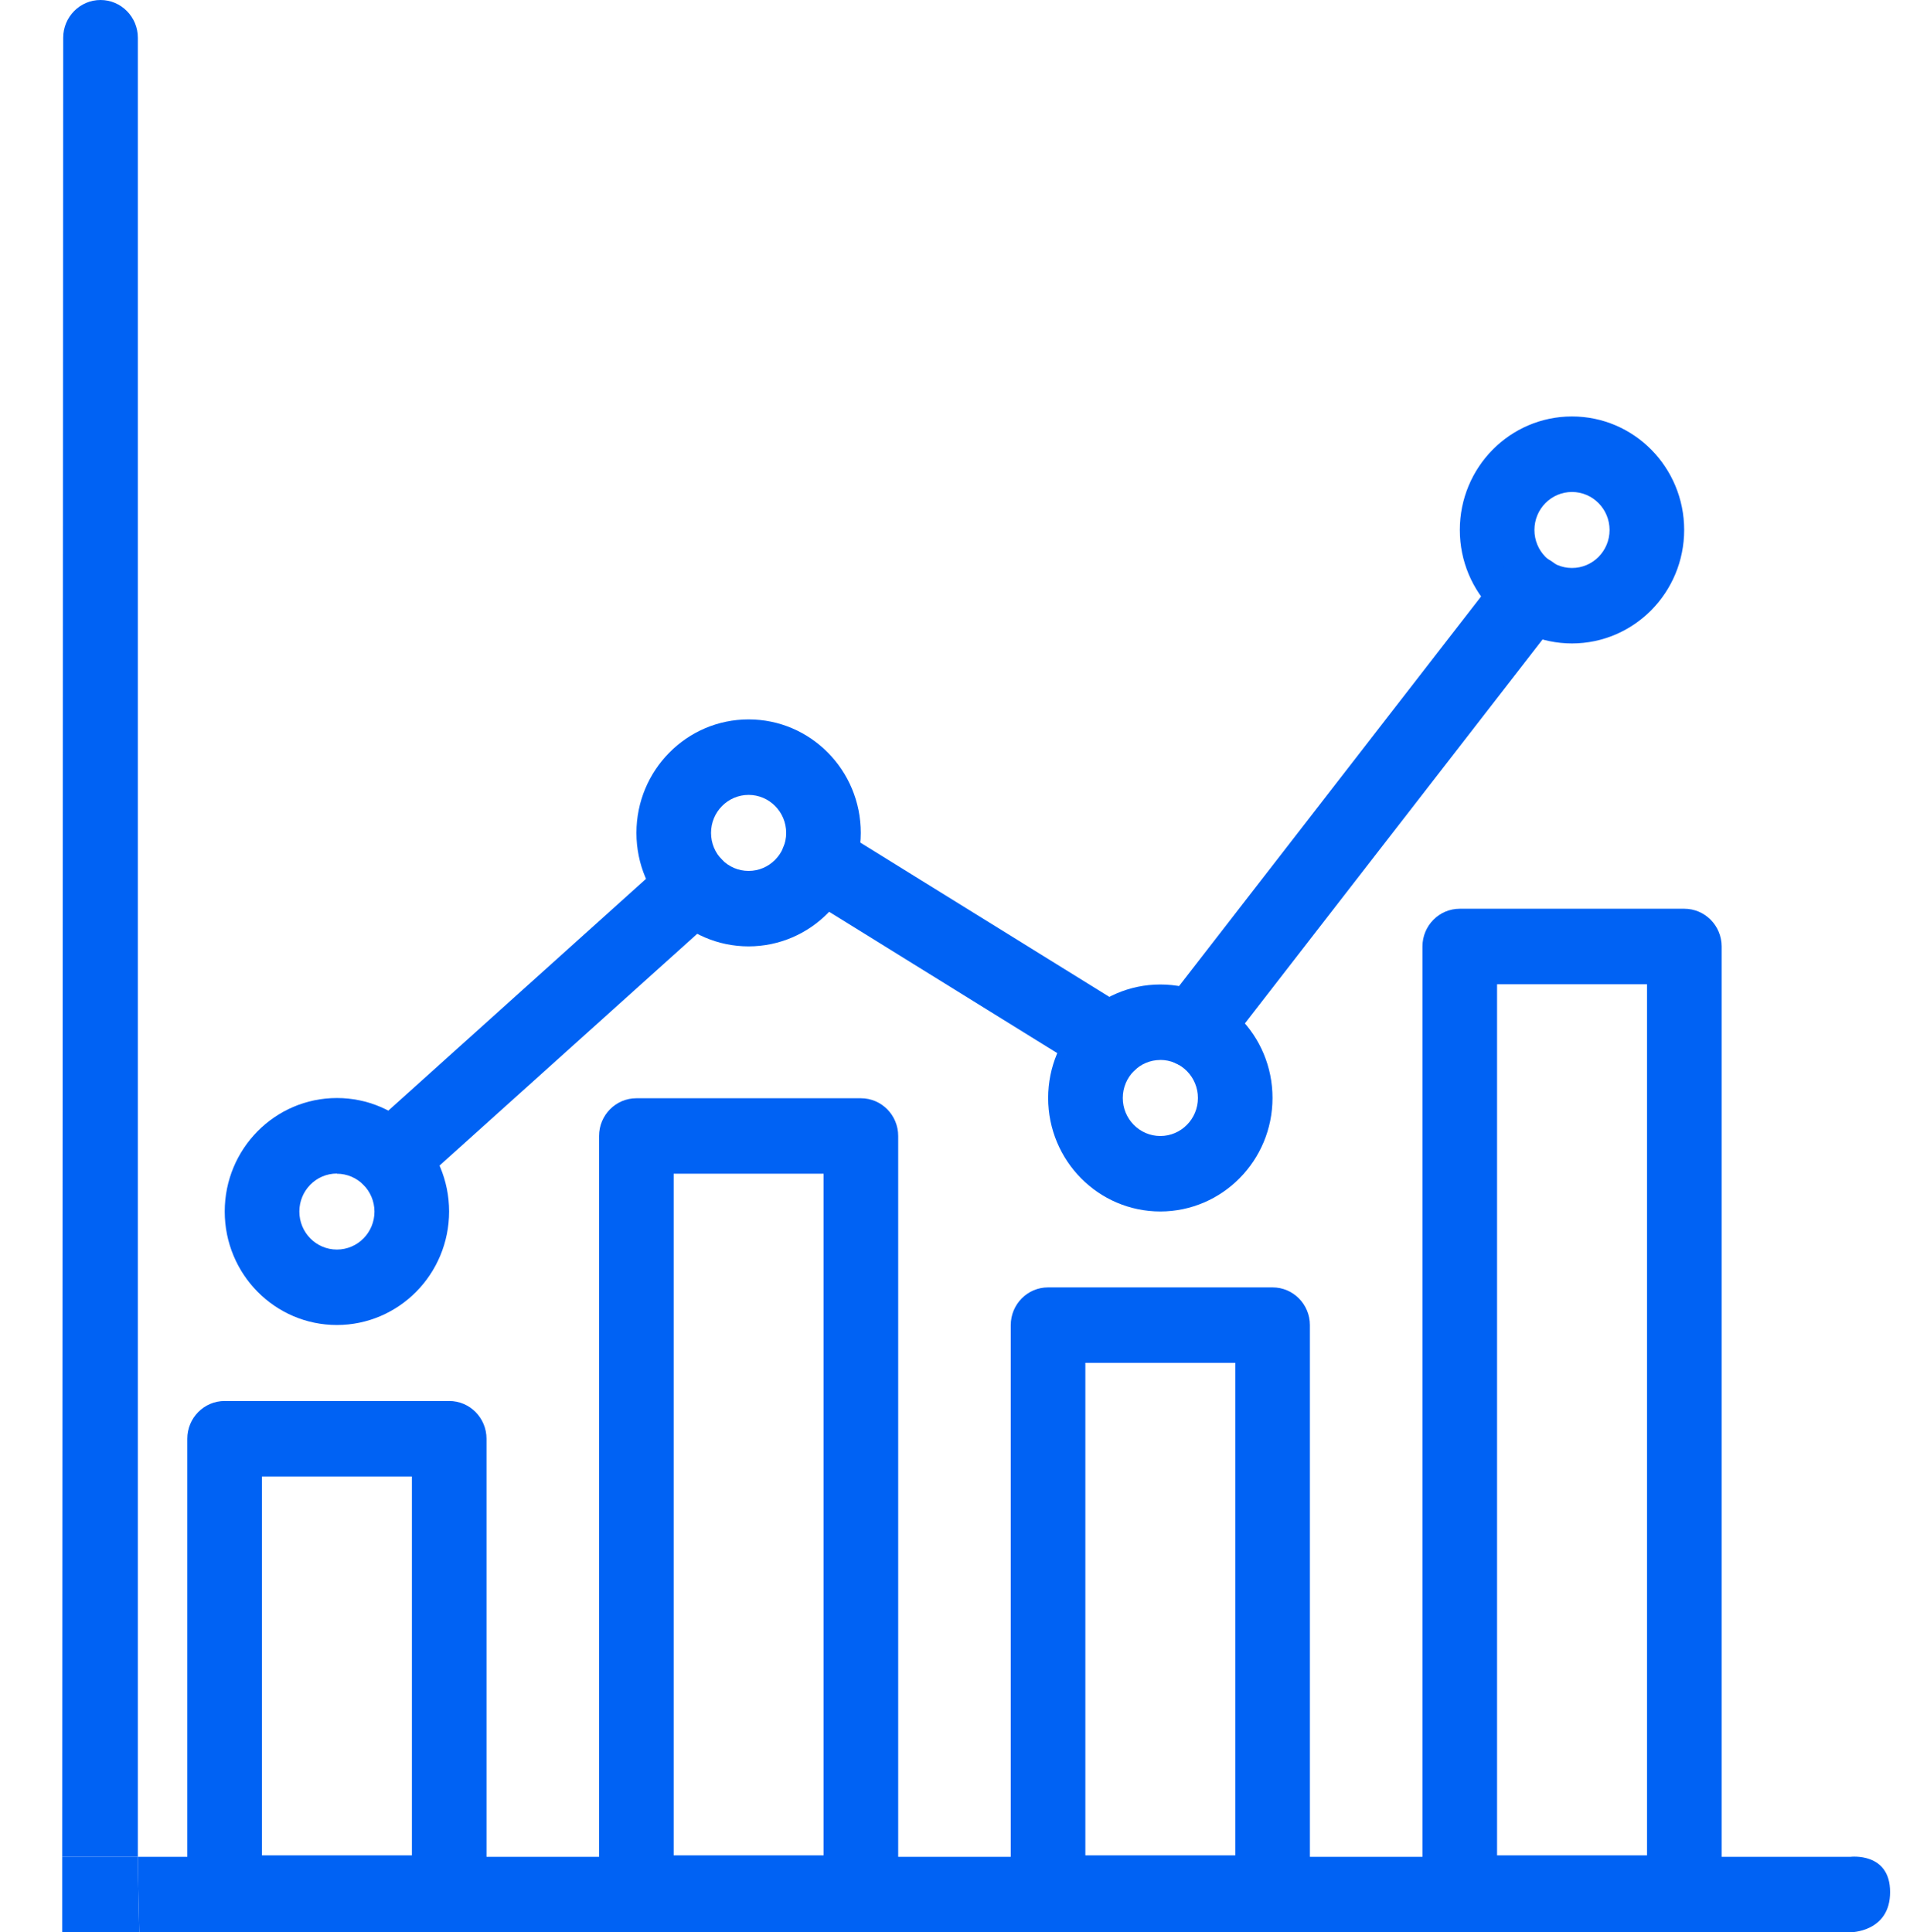 <?xml version="1.0" encoding="UTF-8"?> <svg xmlns="http://www.w3.org/2000/svg" width="85" height="86" viewBox="0 0 85 86" fill="none"><g clip-path="url(#clip0_253_1103)"><path d="M19.991 85.934H9.997C9.08 85.934 8.336 85.183 8.336 84.255V64.033C8.336 63.105 9.08 62.353 9.997 62.353H19.991C20.908 62.353 21.651 63.105 21.651 64.033V84.255C21.651 85.183 20.908 85.934 19.991 85.934ZM11.657 82.575H18.331V65.713H11.657V82.575ZM38.312 85.934H28.32C27.403 85.934 26.66 85.183 26.66 84.255V50.559C26.66 49.631 27.403 48.879 28.32 48.879H38.312C39.229 48.879 39.972 49.631 39.972 50.559V84.255C39.972 85.183 39.229 85.934 38.312 85.934ZM29.98 82.575H36.652V52.238H29.98V82.575ZM56.634 85.934H46.641C45.724 85.934 44.981 85.183 44.981 84.255V58.977C44.981 58.05 45.724 57.297 46.641 57.297H56.634C57.551 57.297 58.294 58.05 58.294 58.977V84.255C58.294 85.183 57.551 85.934 56.634 85.934ZM48.301 82.575H54.974V60.657H48.301V82.575ZM74.957 85.934H64.963C64.046 85.934 63.303 85.183 63.303 84.255V42.125C63.303 41.197 64.046 40.445 64.963 40.445H74.957C75.874 40.445 76.617 41.197 76.617 42.125V84.255C76.617 85.183 75.874 85.934 74.957 85.934ZM66.623 82.575H73.297V43.805H66.623V82.575Z" fill="#0062F4"></path><path d="M6.198 86H82.344C82.344 86 84.115 86 84.115 84.208C84.115 82.417 82.344 82.641 82.344 82.641H2.769L2.813 1.68C2.813 0.752 3.557 0 4.474 0C5.39 0 6.134 0.752 6.134 1.68V82.641C6.134 83.537 6.198 86 6.198 86ZM14.993 58.971C12.236 58.971 10.001 56.709 10.001 53.92C10.001 51.13 12.236 48.869 14.993 48.869C17.75 48.869 19.985 51.129 19.986 53.918C19.985 56.707 17.75 58.969 14.993 58.971ZM14.993 52.23C14.07 52.23 13.322 52.987 13.322 53.921C13.322 54.856 14.07 55.613 14.993 55.613C15.917 55.613 16.665 54.856 16.665 53.921V53.918C16.658 52.989 15.912 52.239 14.993 52.238V52.23ZM33.315 42.12C30.558 42.12 28.323 39.858 28.323 37.069C28.323 34.28 30.558 32.018 33.315 32.018C36.072 32.018 38.307 34.28 38.307 37.069C38.304 39.857 36.071 42.117 33.315 42.12ZM33.315 35.378C32.392 35.378 31.643 36.135 31.643 37.069C31.643 38.003 32.392 38.761 33.315 38.761C34.238 38.761 34.987 38.003 34.987 37.069C34.986 36.135 34.238 35.379 33.315 35.378Z" fill="#0062F4"></path><path d="M6.134 82.641H2.769V86H6.198C6.198 86 6.134 83.537 6.134 82.641Z" fill="#0062F4"></path><path d="M51.64 53.918C48.883 53.919 46.647 51.658 46.646 48.869C46.645 46.079 48.88 43.817 51.637 43.816C54.394 43.815 56.63 46.076 56.63 48.865V48.867C56.628 51.655 54.395 53.914 51.64 53.918ZM51.64 47.176C50.717 47.175 49.968 47.931 49.967 48.865C49.965 49.8 50.713 50.558 51.637 50.559C52.56 50.56 53.309 49.803 53.31 48.869V48.867C53.31 47.933 52.563 47.176 51.64 47.174V47.176ZM69.96 28.637C67.203 28.638 64.967 26.377 64.966 23.588C64.965 20.798 67.199 18.536 69.956 18.535C72.713 18.534 74.949 20.795 74.95 23.584V23.588C74.947 26.375 72.715 28.633 69.96 28.637ZM69.96 21.896C69.036 21.895 68.287 22.652 68.286 23.586C68.285 24.52 69.033 25.278 69.956 25.279C70.88 25.28 71.629 24.524 71.63 23.59V23.588C71.629 22.655 70.882 21.898 69.96 21.896ZM17.389 53.26C17.053 53.259 16.724 53.156 16.448 52.962C16.171 52.769 15.958 52.495 15.839 52.177C15.719 51.858 15.698 51.511 15.778 51.18C15.858 50.85 16.036 50.551 16.287 50.325L29.817 38.154C30.503 37.538 31.552 37.6 32.161 38.294C32.771 38.987 32.709 40.049 32.023 40.665L18.492 52.836C18.188 53.109 17.796 53.26 17.389 53.26Z" fill="#0062F4"></path><path d="M49.405 48.039C49.099 48.039 48.799 47.954 48.538 47.792L35.544 39.741C34.762 39.257 34.517 38.222 34.996 37.431C35.475 36.64 36.497 36.391 37.279 36.876L50.273 44.927C51.056 45.411 51.301 46.445 50.823 47.236C50.675 47.482 50.466 47.684 50.218 47.825C49.969 47.966 49.69 48.039 49.405 48.039ZM53.076 47.505C52.159 47.504 51.416 46.751 51.417 45.824C51.418 45.448 51.542 45.084 51.771 44.789L66.829 25.363C67.387 24.628 68.429 24.489 69.156 25.055C69.883 25.62 70.02 26.674 69.461 27.41C69.454 27.419 69.447 27.429 69.44 27.438L54.382 46.863C54.227 47.063 54.028 47.225 53.802 47.336C53.576 47.447 53.327 47.505 53.076 47.505Z" fill="#0062F4"></path></g><defs><clipPath id="clip0_253_1103"><rect width="85" height="86" fill="white"></rect></clipPath></defs></svg> 